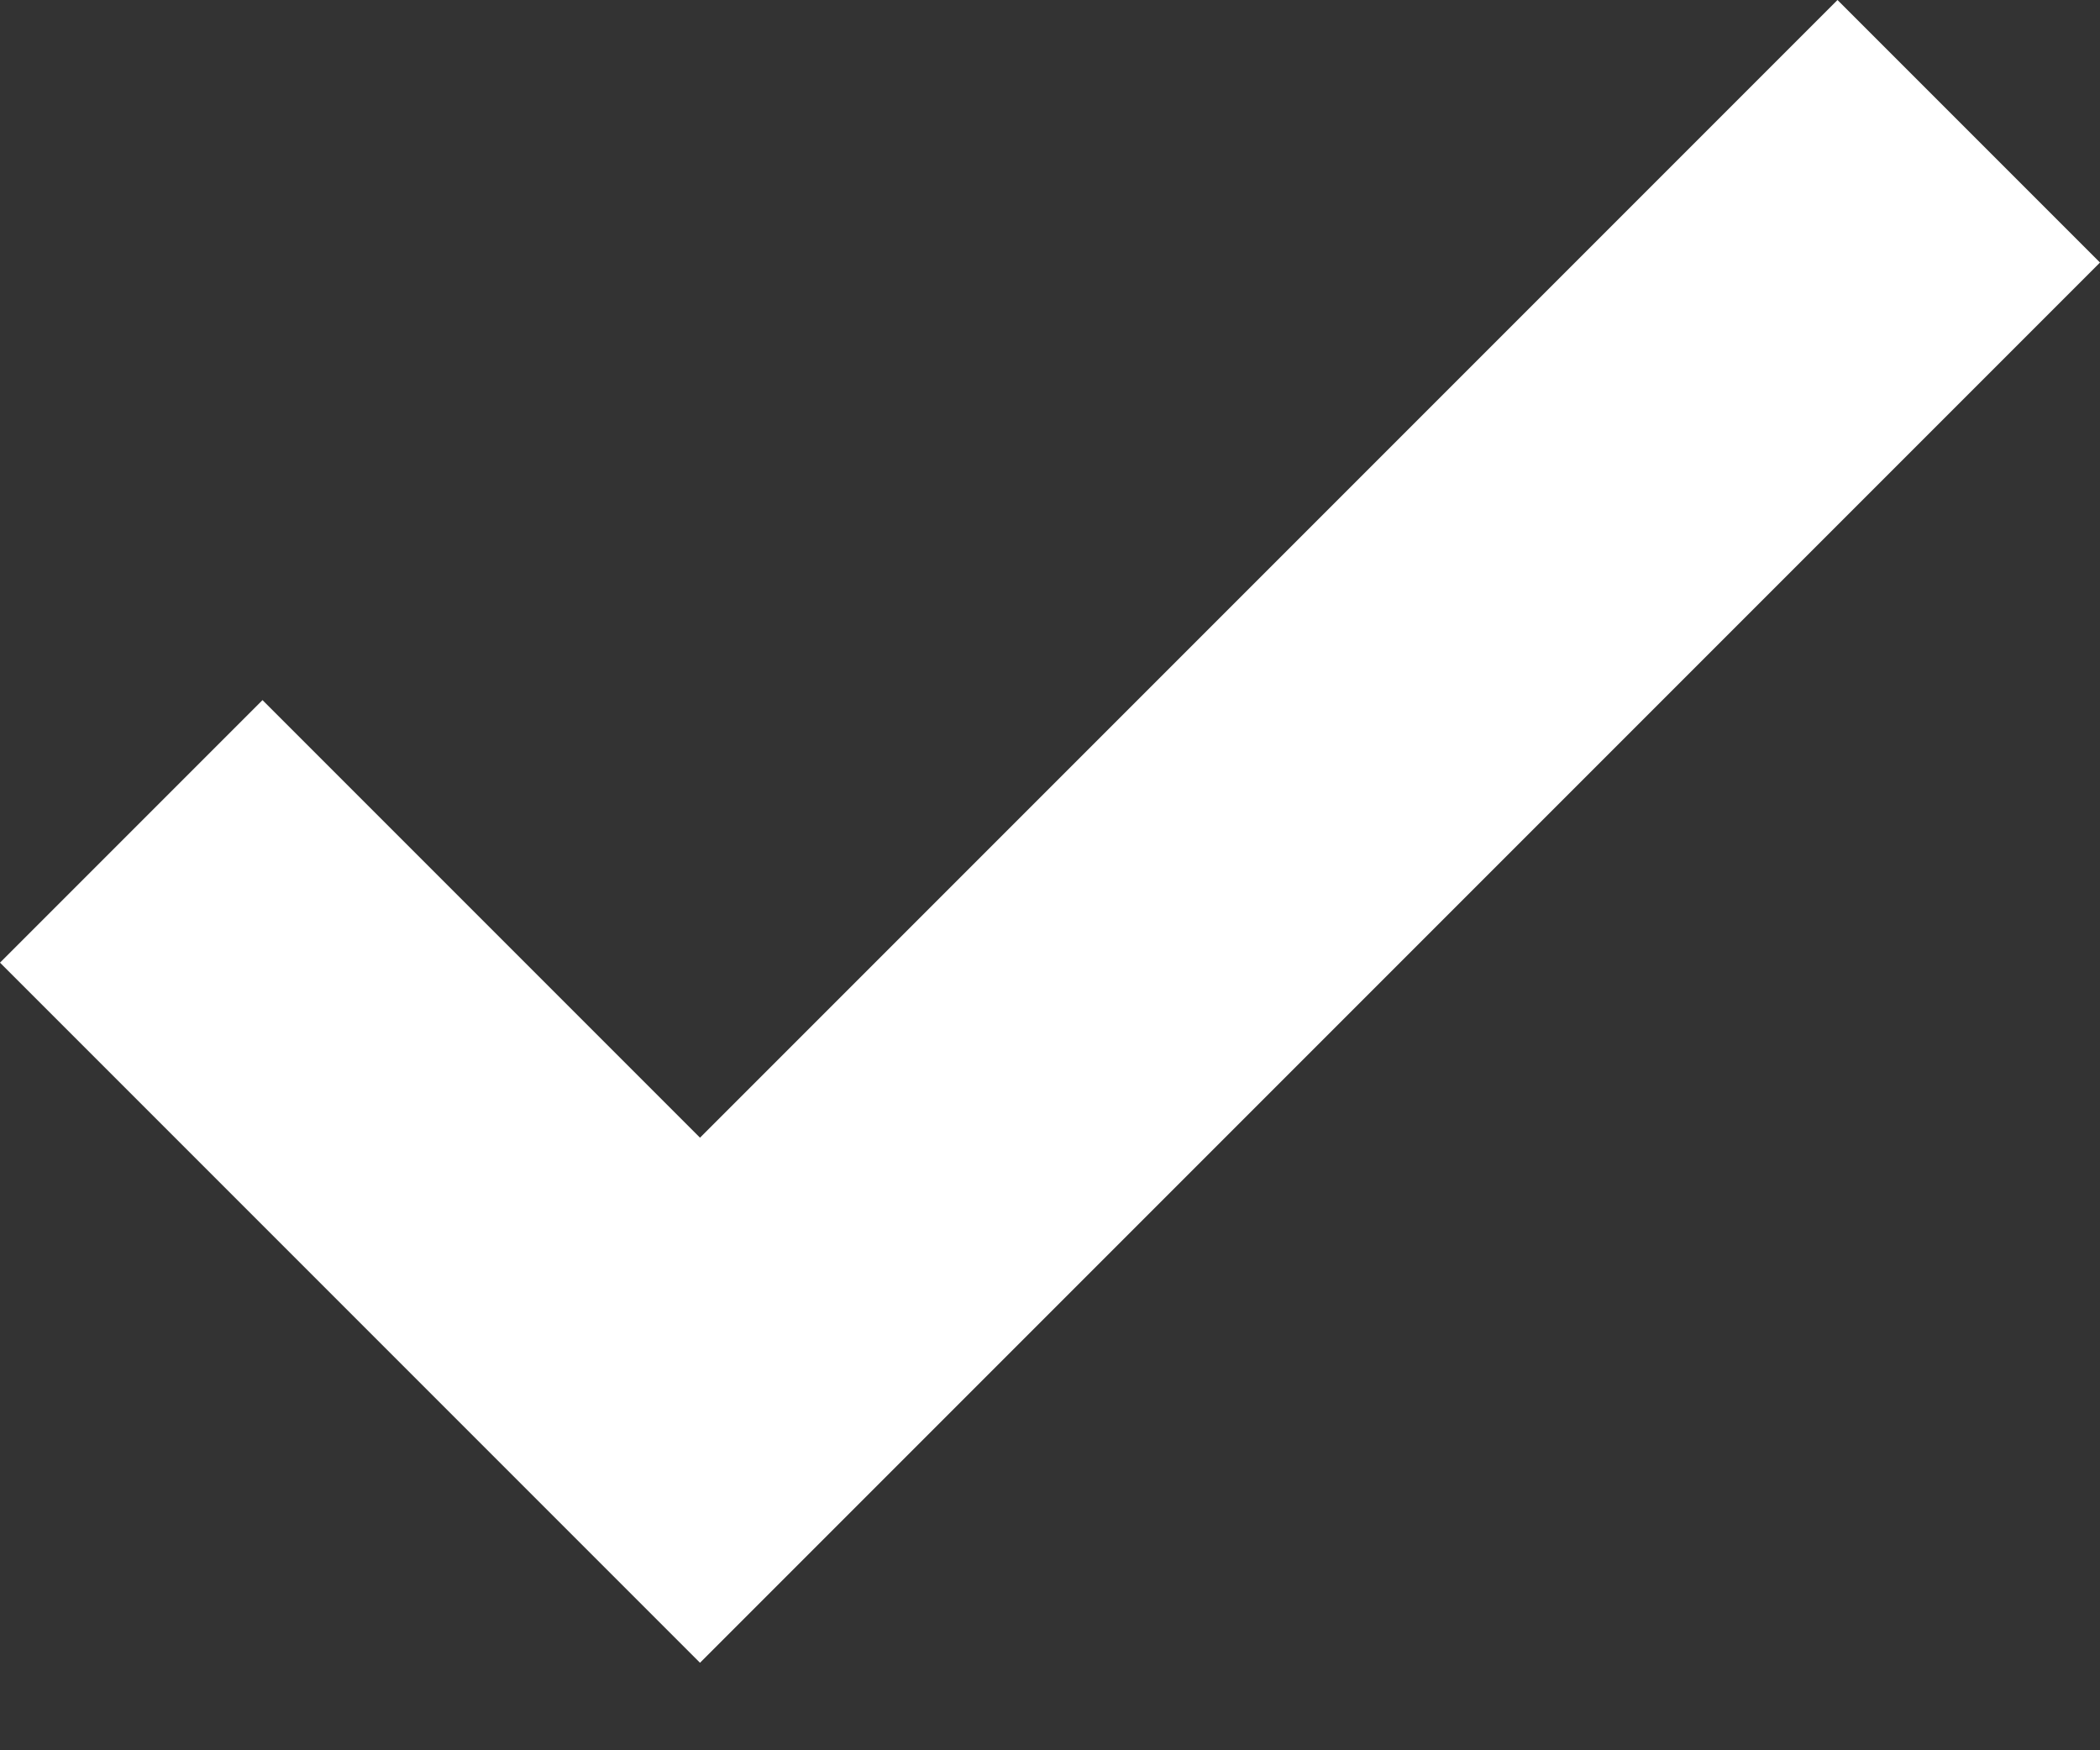 <?xml version="1.0" encoding="UTF-8"?> <svg xmlns="http://www.w3.org/2000/svg" width="12" height="10" viewBox="0 0 12 10" fill="none"><rect x="0" y="0" width="12" height="10" fill="#333333" stroke="none"/> <path d="M1.5 4L0 5.5L4 9.5L12 1.5L10.5 0L4 6.5L1.5 4Z" fill="white"></path> </svg> 